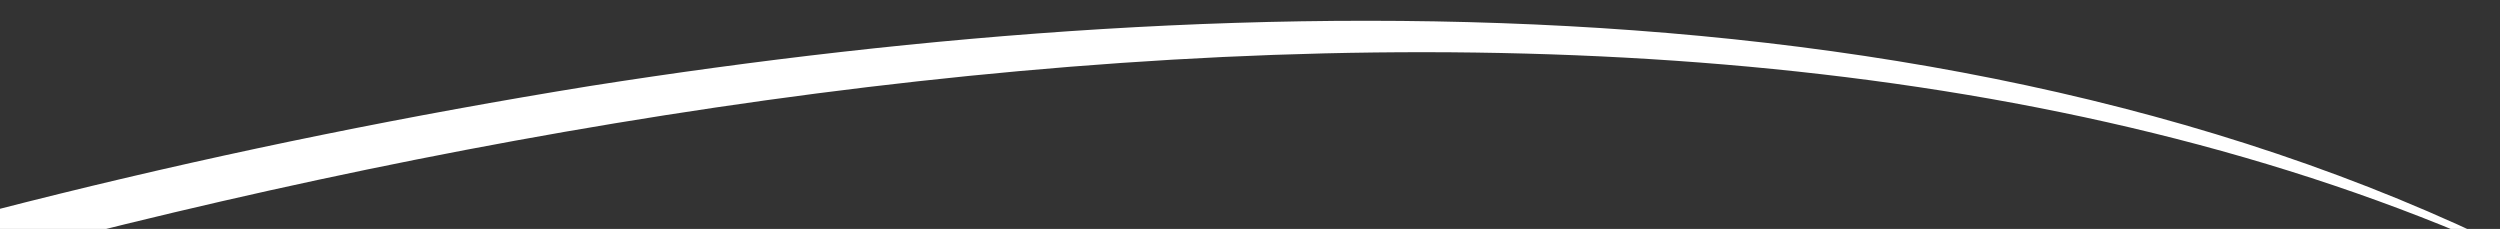 <?xml version="1.0" encoding="UTF-8"?><svg id="uuid-d7725f5c-d3e5-4a6e-adfe-f0c6f7fc6a93" xmlns="http://www.w3.org/2000/svg" xmlns:xlink="http://www.w3.org/1999/xlink" viewBox="0 0 1919.42 175.77"><rect x="0" y="0" width="1919.42" height="175.77" fill="#333333" stroke="none"/><defs><style>.uuid-40ed66ae-a256-45ac-8af6-2b704c11248d{fill:#fff;}.uuid-17531307-59eb-47eb-90f6-d6fc3671eb64{clip-path:url(#uuid-4bee6c15-3c7b-4e17-9409-aa129916078f);}.uuid-17531307-59eb-47eb-90f6-d6fc3671eb64,.uuid-eddd6045-91c6-46dc-b6a3-e4f28b287233{fill:none;}</style><clipPath id="uuid-4bee6c15-3c7b-4e17-9409-aa129916078f"><rect class="uuid-eddd6045-91c6-46dc-b6a3-e4f28b287233" x="0" y="-23.83" width="1919.42" height="199.6" transform="translate(1919.42 151.93) rotate(-180)"/></clipPath></defs><g class="uuid-17531307-59eb-47eb-90f6-d6fc3671eb64"><path class="uuid-40ed66ae-a256-45ac-8af6-2b704c11248d" d="m2017.75,240.1C1396.76,652.75,340.25,504.65-343.22,308.07c-21.69-6.44-48.71-15.22-68.5-21.32,0,0,49.28-17.67,49.28-17.67,0,0,9.15-3.28,9.15-3.28C-91.14,175.93,179.27,110.4,452.75,66.07,956.92-13.18,1565.44-26.71,2017.75,240.1h0Zm0,0C1363.74-114.67,364.35,66.9-314.76,289.75c0,0-17.88,6.16-17.88,6.16,0,0-8.9,3.13-8.9,3.13,0,0-8.78,3.14-8.78,3.14,0,0-.74-33.35-.74-33.35,9.46,3.05,26.12,7.91,36.08,10.88,675.28,190.8,1708.79,344.44,2332.71-39.61h0Z"/></g></svg>